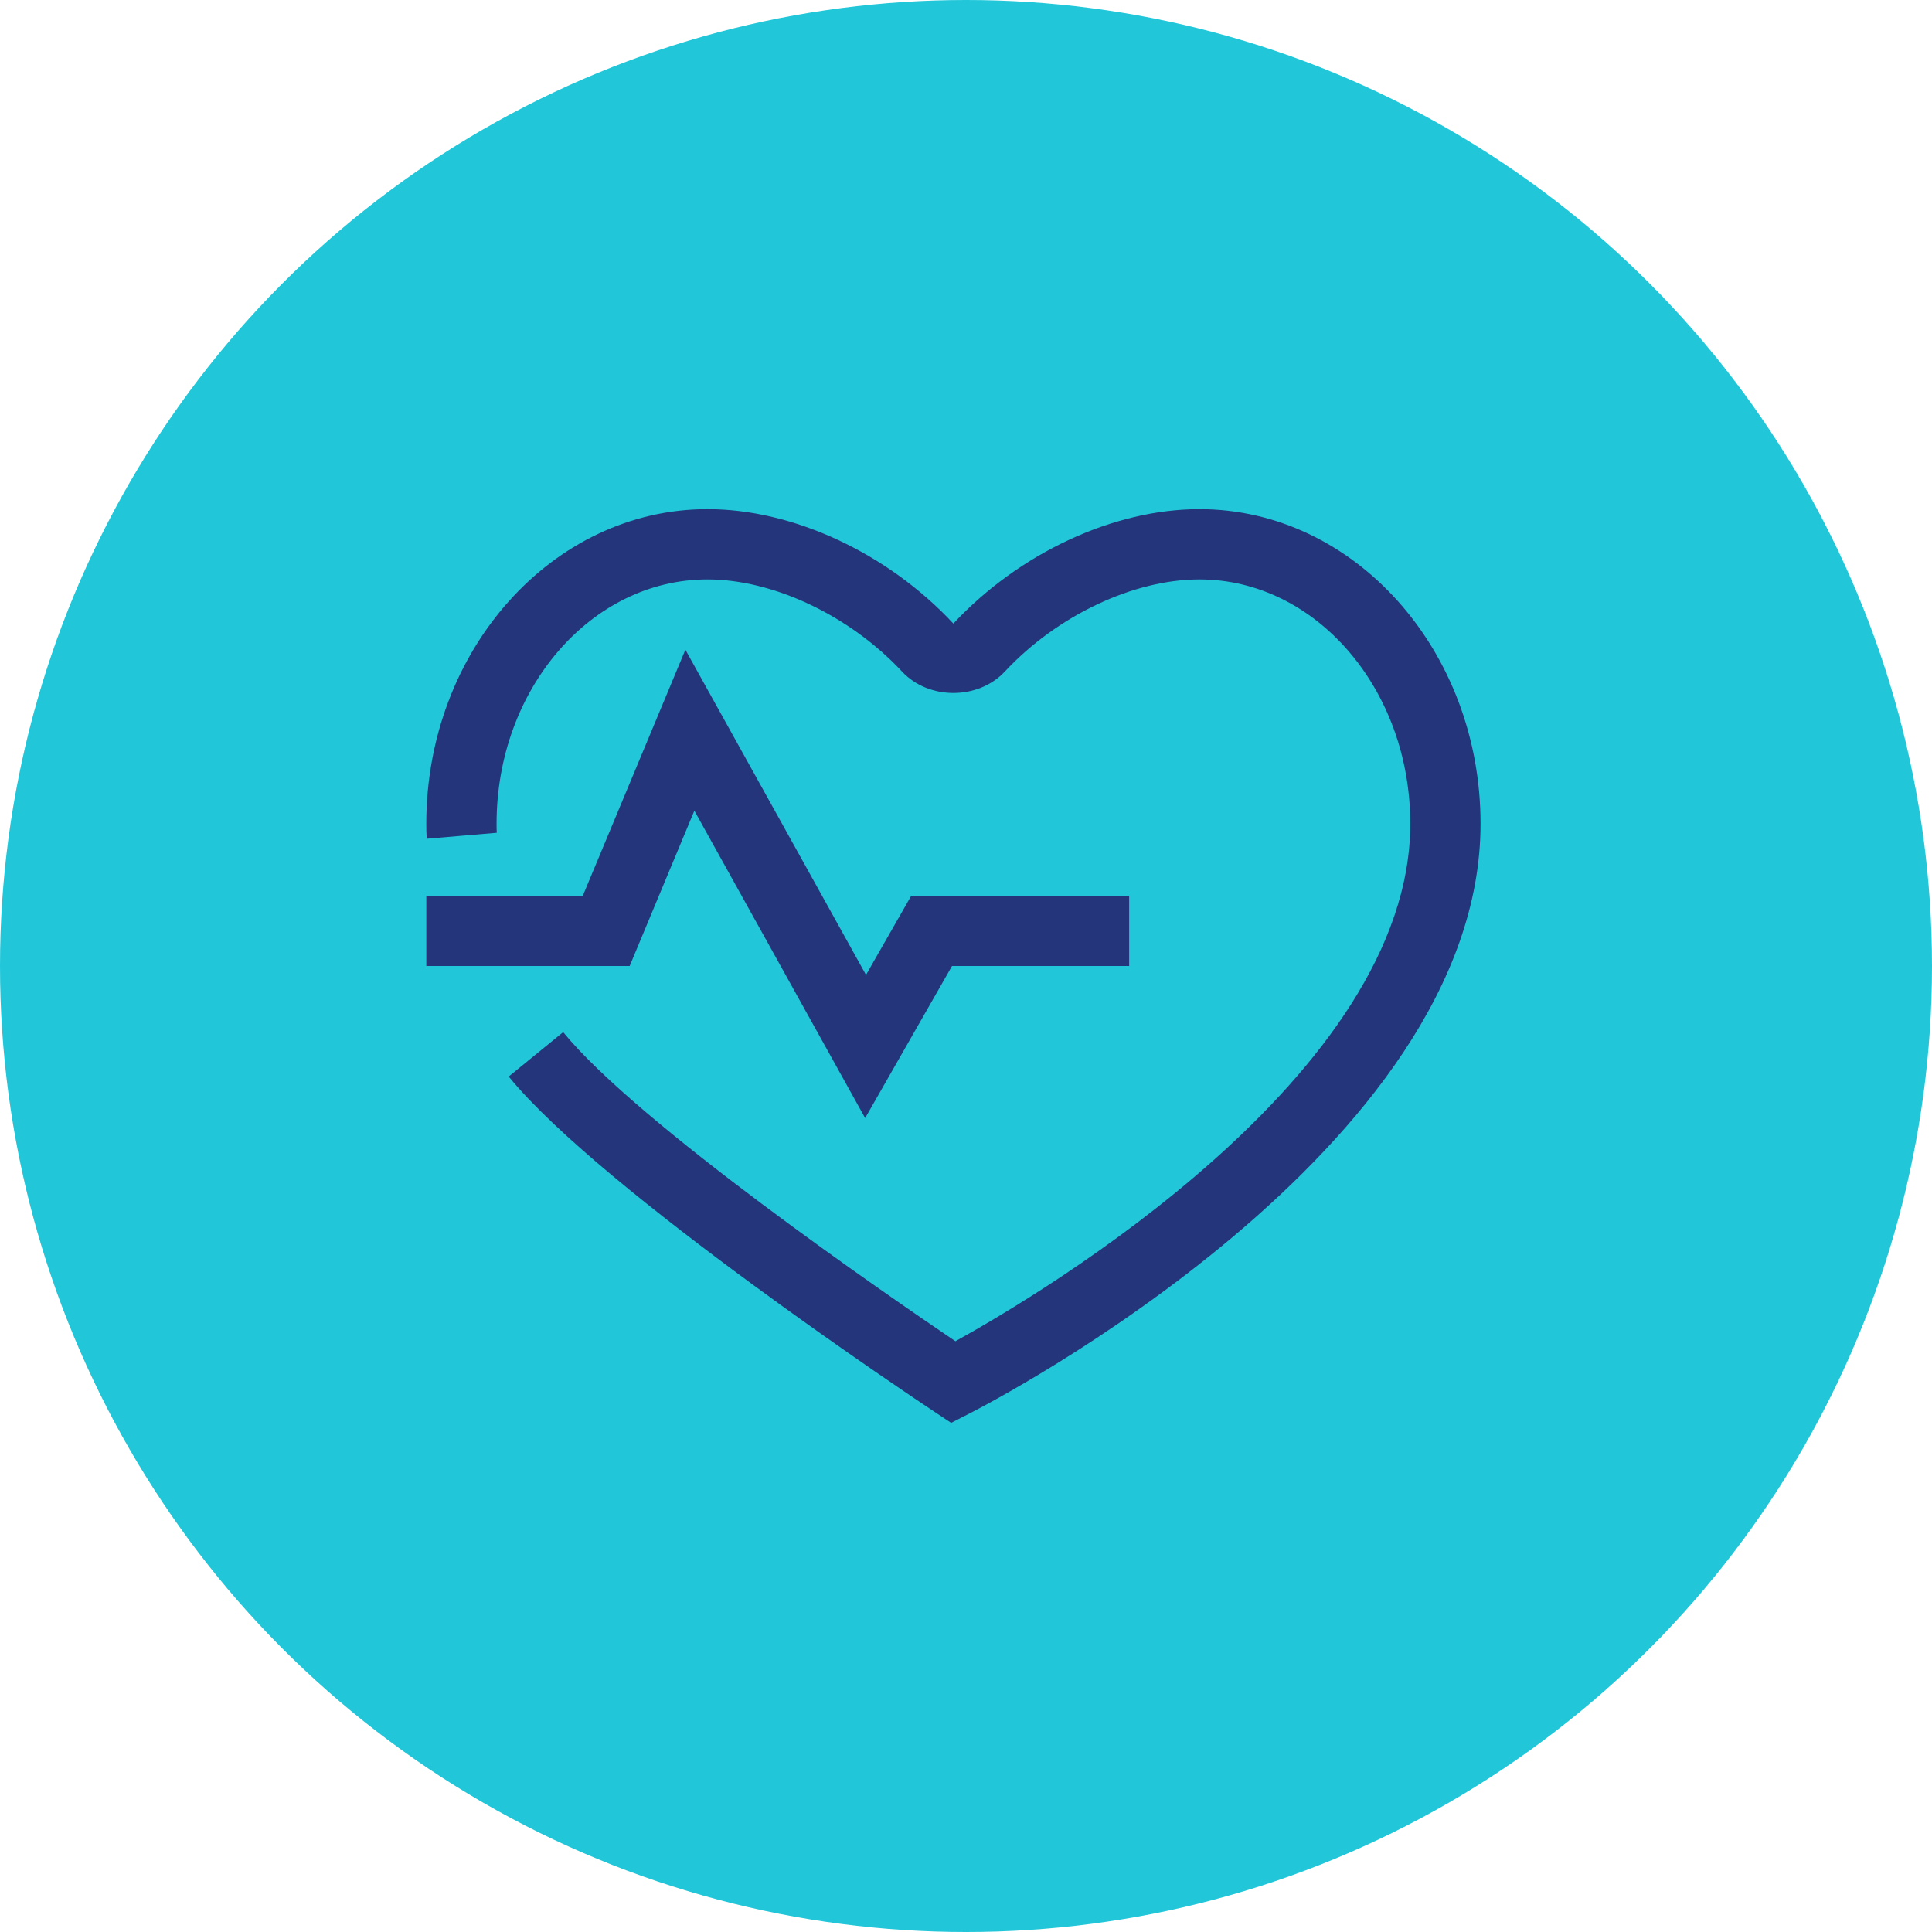 <svg xmlns="http://www.w3.org/2000/svg" id="Layer_2" viewBox="0 0 938.24 938.24"><defs><style>      .cls-1 {        fill: #21c7d9;      }      .cls-2 {        fill: #24357b;      }    </style></defs><g id="Layer_2-2" data-name="Layer_2"><g id="Layer_1-2"><circle class="cls-1" cx="469.12" cy="469.12" r="469.12"></circle></g><g><path class="cls-2" d="M582.48,247.25c-41.69,0-87.47,21.3-119.5,55.57-31.97-34.27-77.74-55.57-119.43-55.57-75.28,0-136.53,68.54-136.53,152.78,0,2.42.02,4.85.22,7.29l34.01-2.9c-.1-1.47-.1-2.92-.1-4.39,0-65.42,45.93-118.65,102.4-118.65,32.05,0,69.12,17.56,94.46,44.71,12.97,13.93,37.03,13.91,50.01,0,25.34-27.14,62.41-44.71,94.46-44.71,56.47,0,102.4,53.23,102.4,118.65,0,121.92-178.93,228.1-220.89,251.32-33.16-22.41-154.13-105.57-190.5-150.12l-26.45,21.57c45.31,55.53,200,158.33,206.57,162.68l8.29,5.5,8.87-4.52c10.1-5.14,248.23-128.09,248.23-286.43,0-84.24-61.25-152.78-136.53-152.78Z"></path><path class="cls-2" d="M337.2,393.69l82.94,149.28,42.19-73.85h86.02v-34.13h-105.81l-21.98,38.45-87.72-157.92-49.8,119.47h-76.01v34.13h98.76l31.42-75.43Z"></path></g></g></svg>